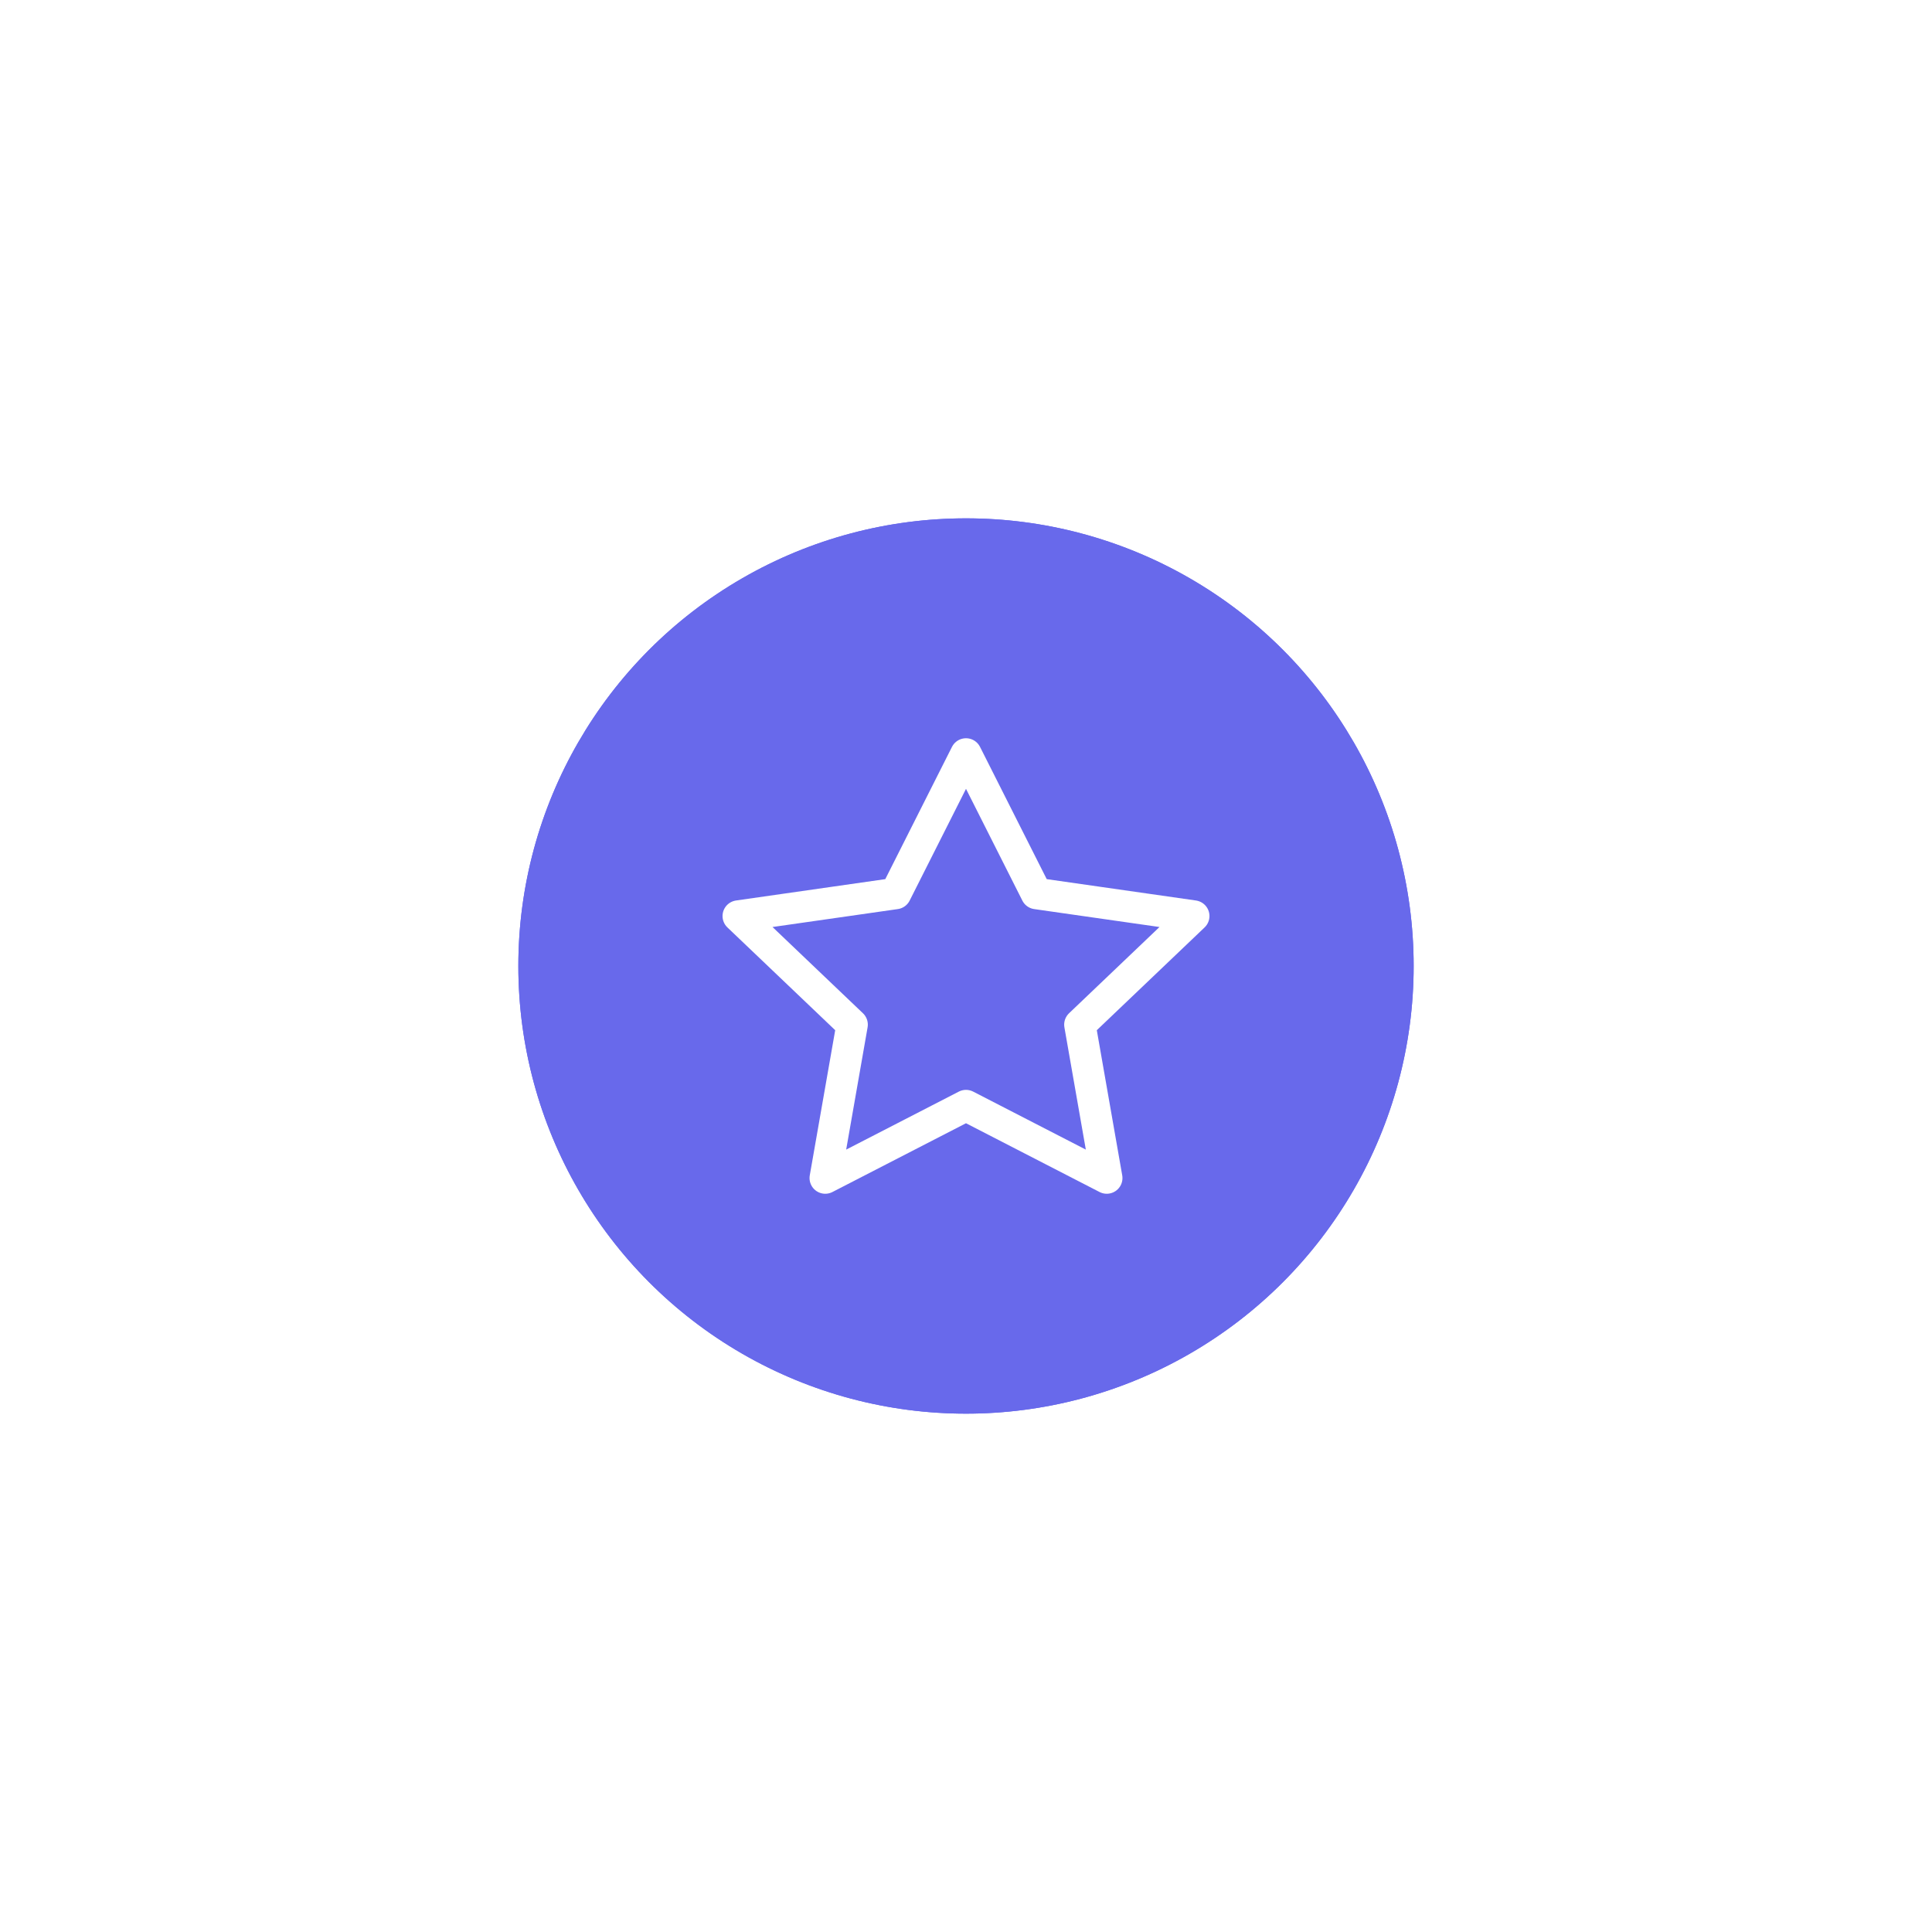<?xml version="1.0" encoding="UTF-8"?> <svg xmlns="http://www.w3.org/2000/svg" width="123" height="123" viewBox="0 0 123 123" fill="none"> <g filter="url(#filter0_f_6108_120)"> <circle cx="61.5" cy="61.5" r="28.5" fill="#6869EB"></circle> </g> <circle cx="61.5" cy="61.5" r="28.5" fill="#6869EB"></circle> <path d="M61.5 48L65.981 56.886L76 58.32L68.75 65.233L70.461 75L61.5 70.386L52.539 75L54.25 65.233L47 58.32L57.02 56.886L61.5 48Z" stroke="white" stroke-width="2" stroke-linecap="round" stroke-linejoin="round"></path> <defs> <filter id="filter0_f_6108_120" x="0" y="0" width="123" height="123" filterUnits="userSpaceOnUse" color-interpolation-filters="sRGB"> <feFlood flood-opacity="0" result="BackgroundImageFix"></feFlood> <feBlend mode="normal" in="SourceGraphic" in2="BackgroundImageFix" result="shape"></feBlend> <feGaussianBlur stdDeviation="16.5" result="effect1_foregroundBlur_6108_120"></feGaussianBlur> </filter> </defs> </svg> 
